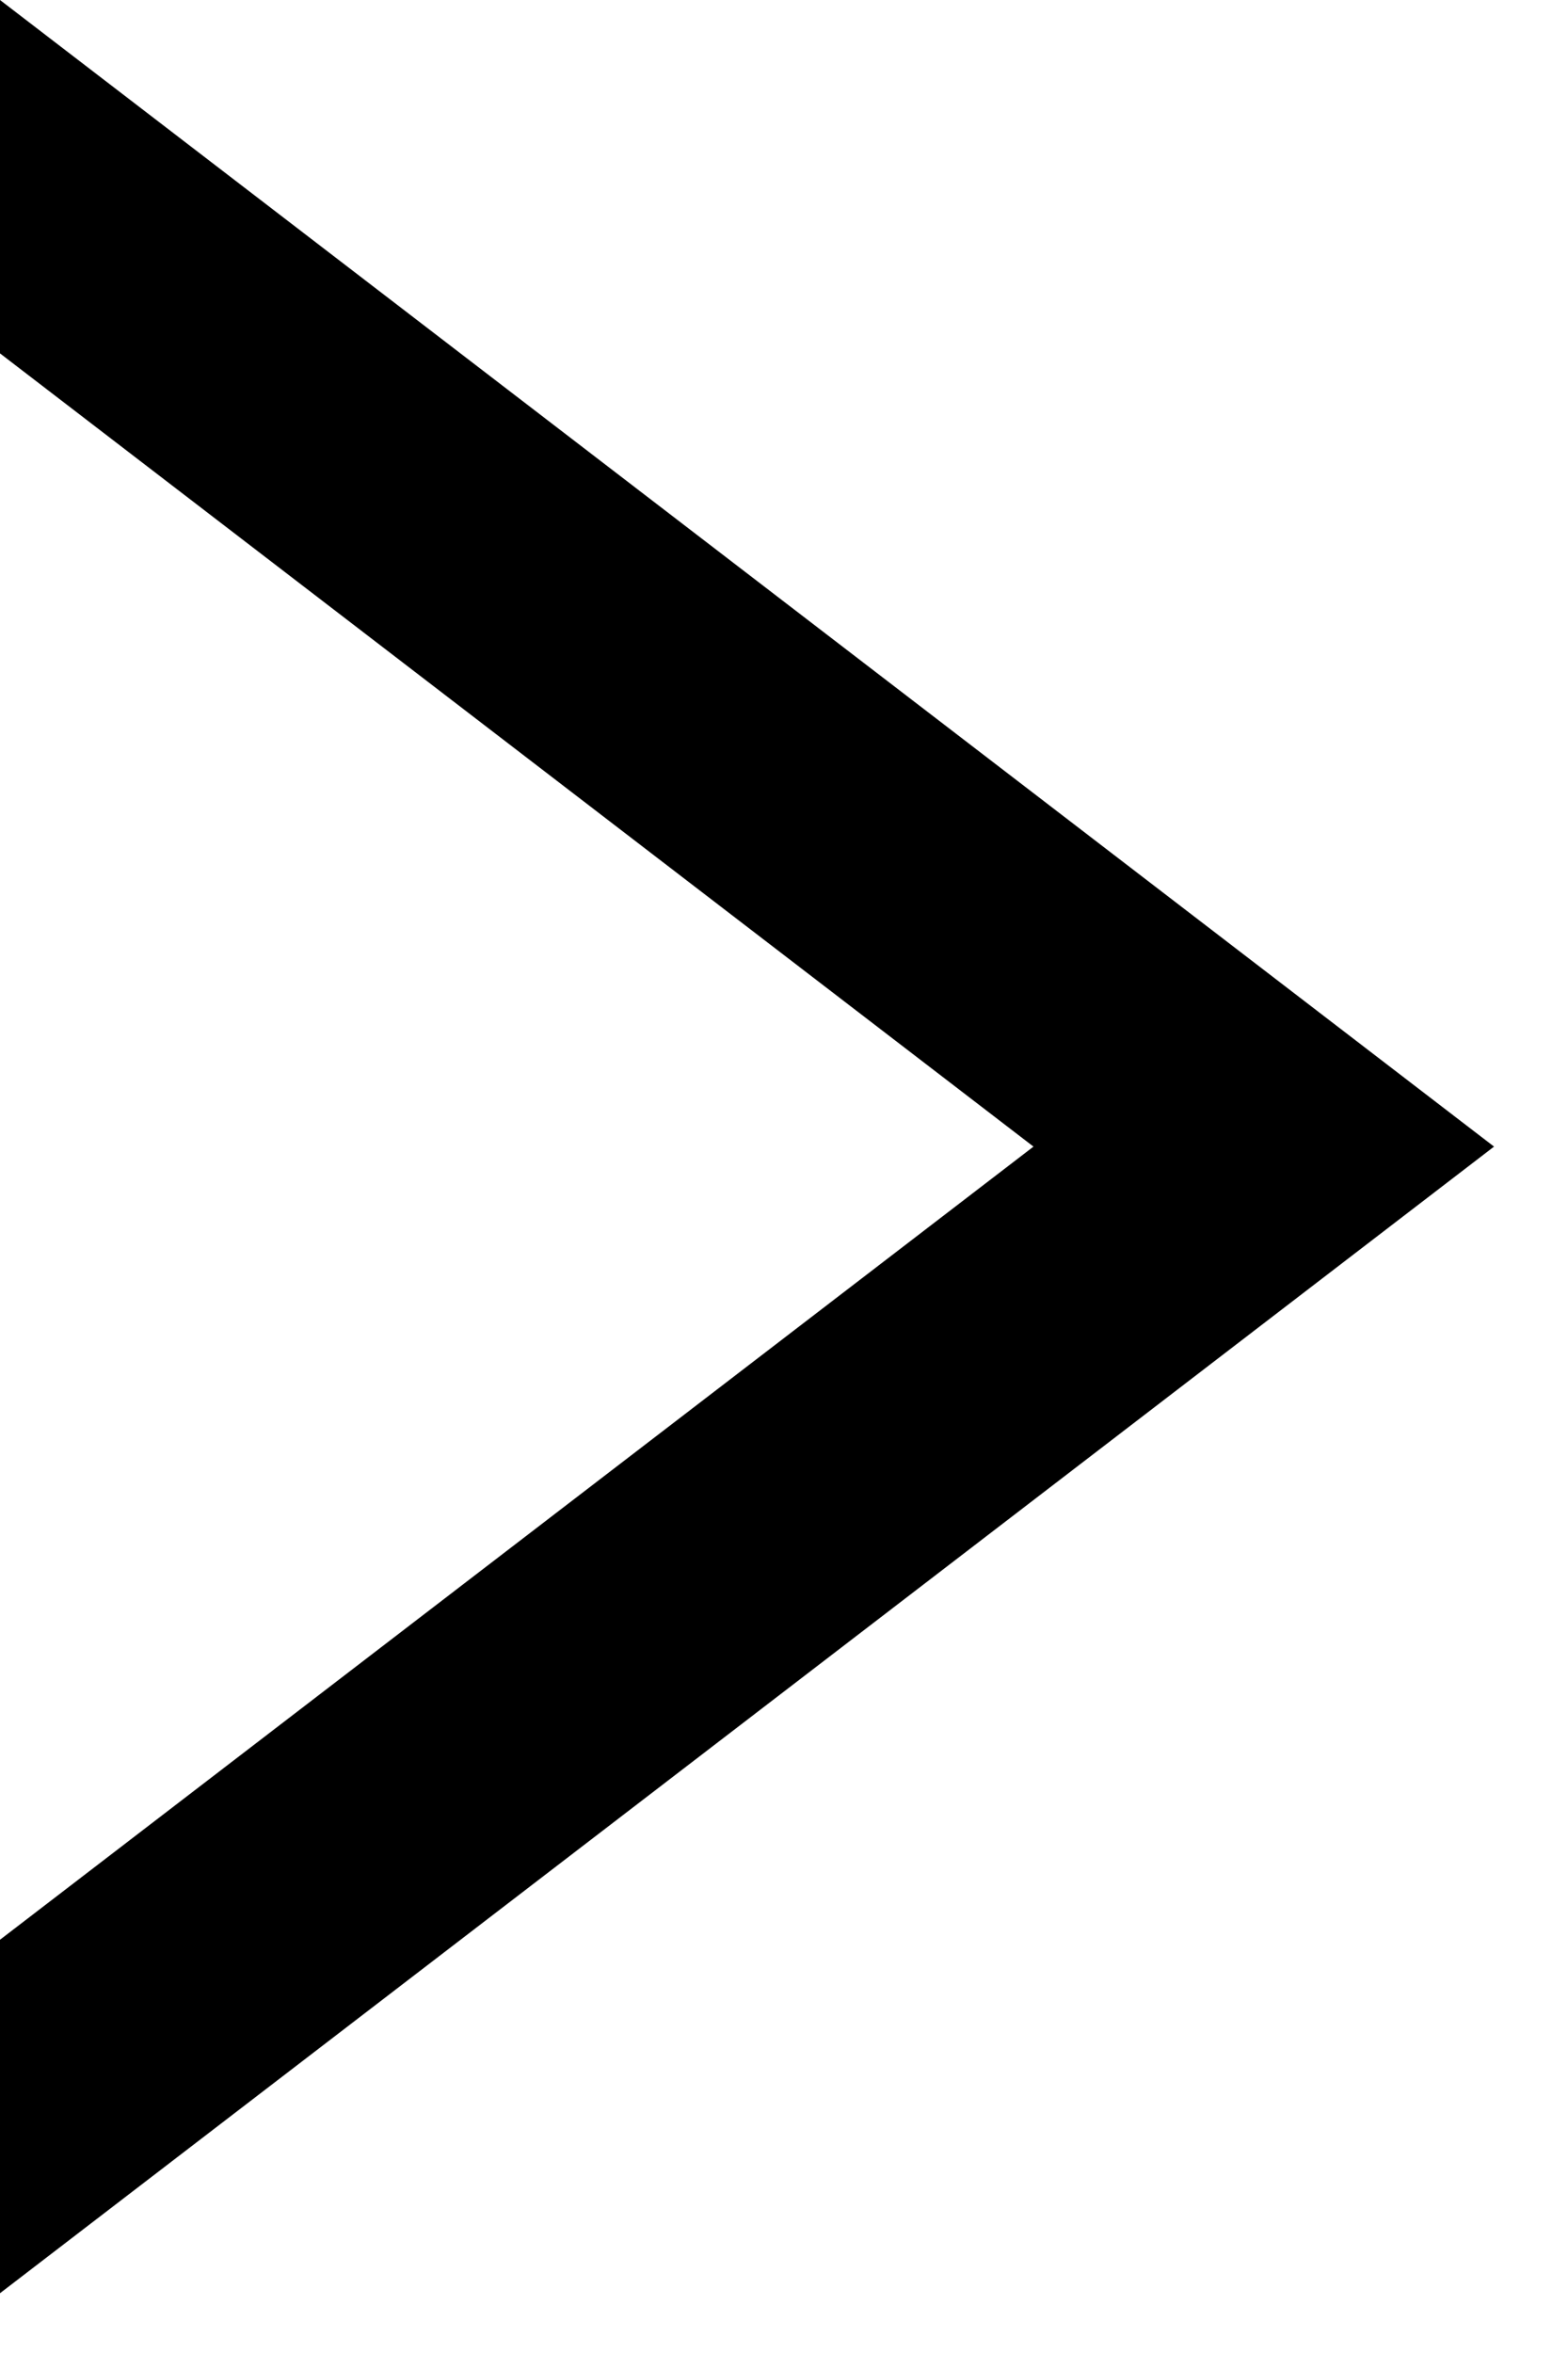 <?xml version="1.0" encoding="UTF-8"?>
<svg width="18px" height="27px" viewBox="0 0 18 27" version="1.1" xmlns="http://www.w3.org/2000/svg" xmlns:xlink="http://www.w3.org/1999/xlink">
    <!-- Generator: Sketch 52.1 (67048) - http://www.bohemiancoding.com/sketch -->
    <title>Page 1</title>
    <desc>Created with Sketch.</desc>
    <g id="Daniel's-Trading-Homepage" stroke="none" stroke-width="1" fill="none" fill-rule="evenodd">
        <g id="Homepage-v3" transform="translate(-1262, -4479)" fill="#000000">
            <g id="Meet-Our-Brokers" transform="translate(-53, 3984)">
                <polygon id="Page-1" points="1332.151 508.157 1315 521.314 1315 517.258 1326.864 508.157 1315 499.055 1315 495"></polygon>
            </g>
        </g>
    </g>
</svg>